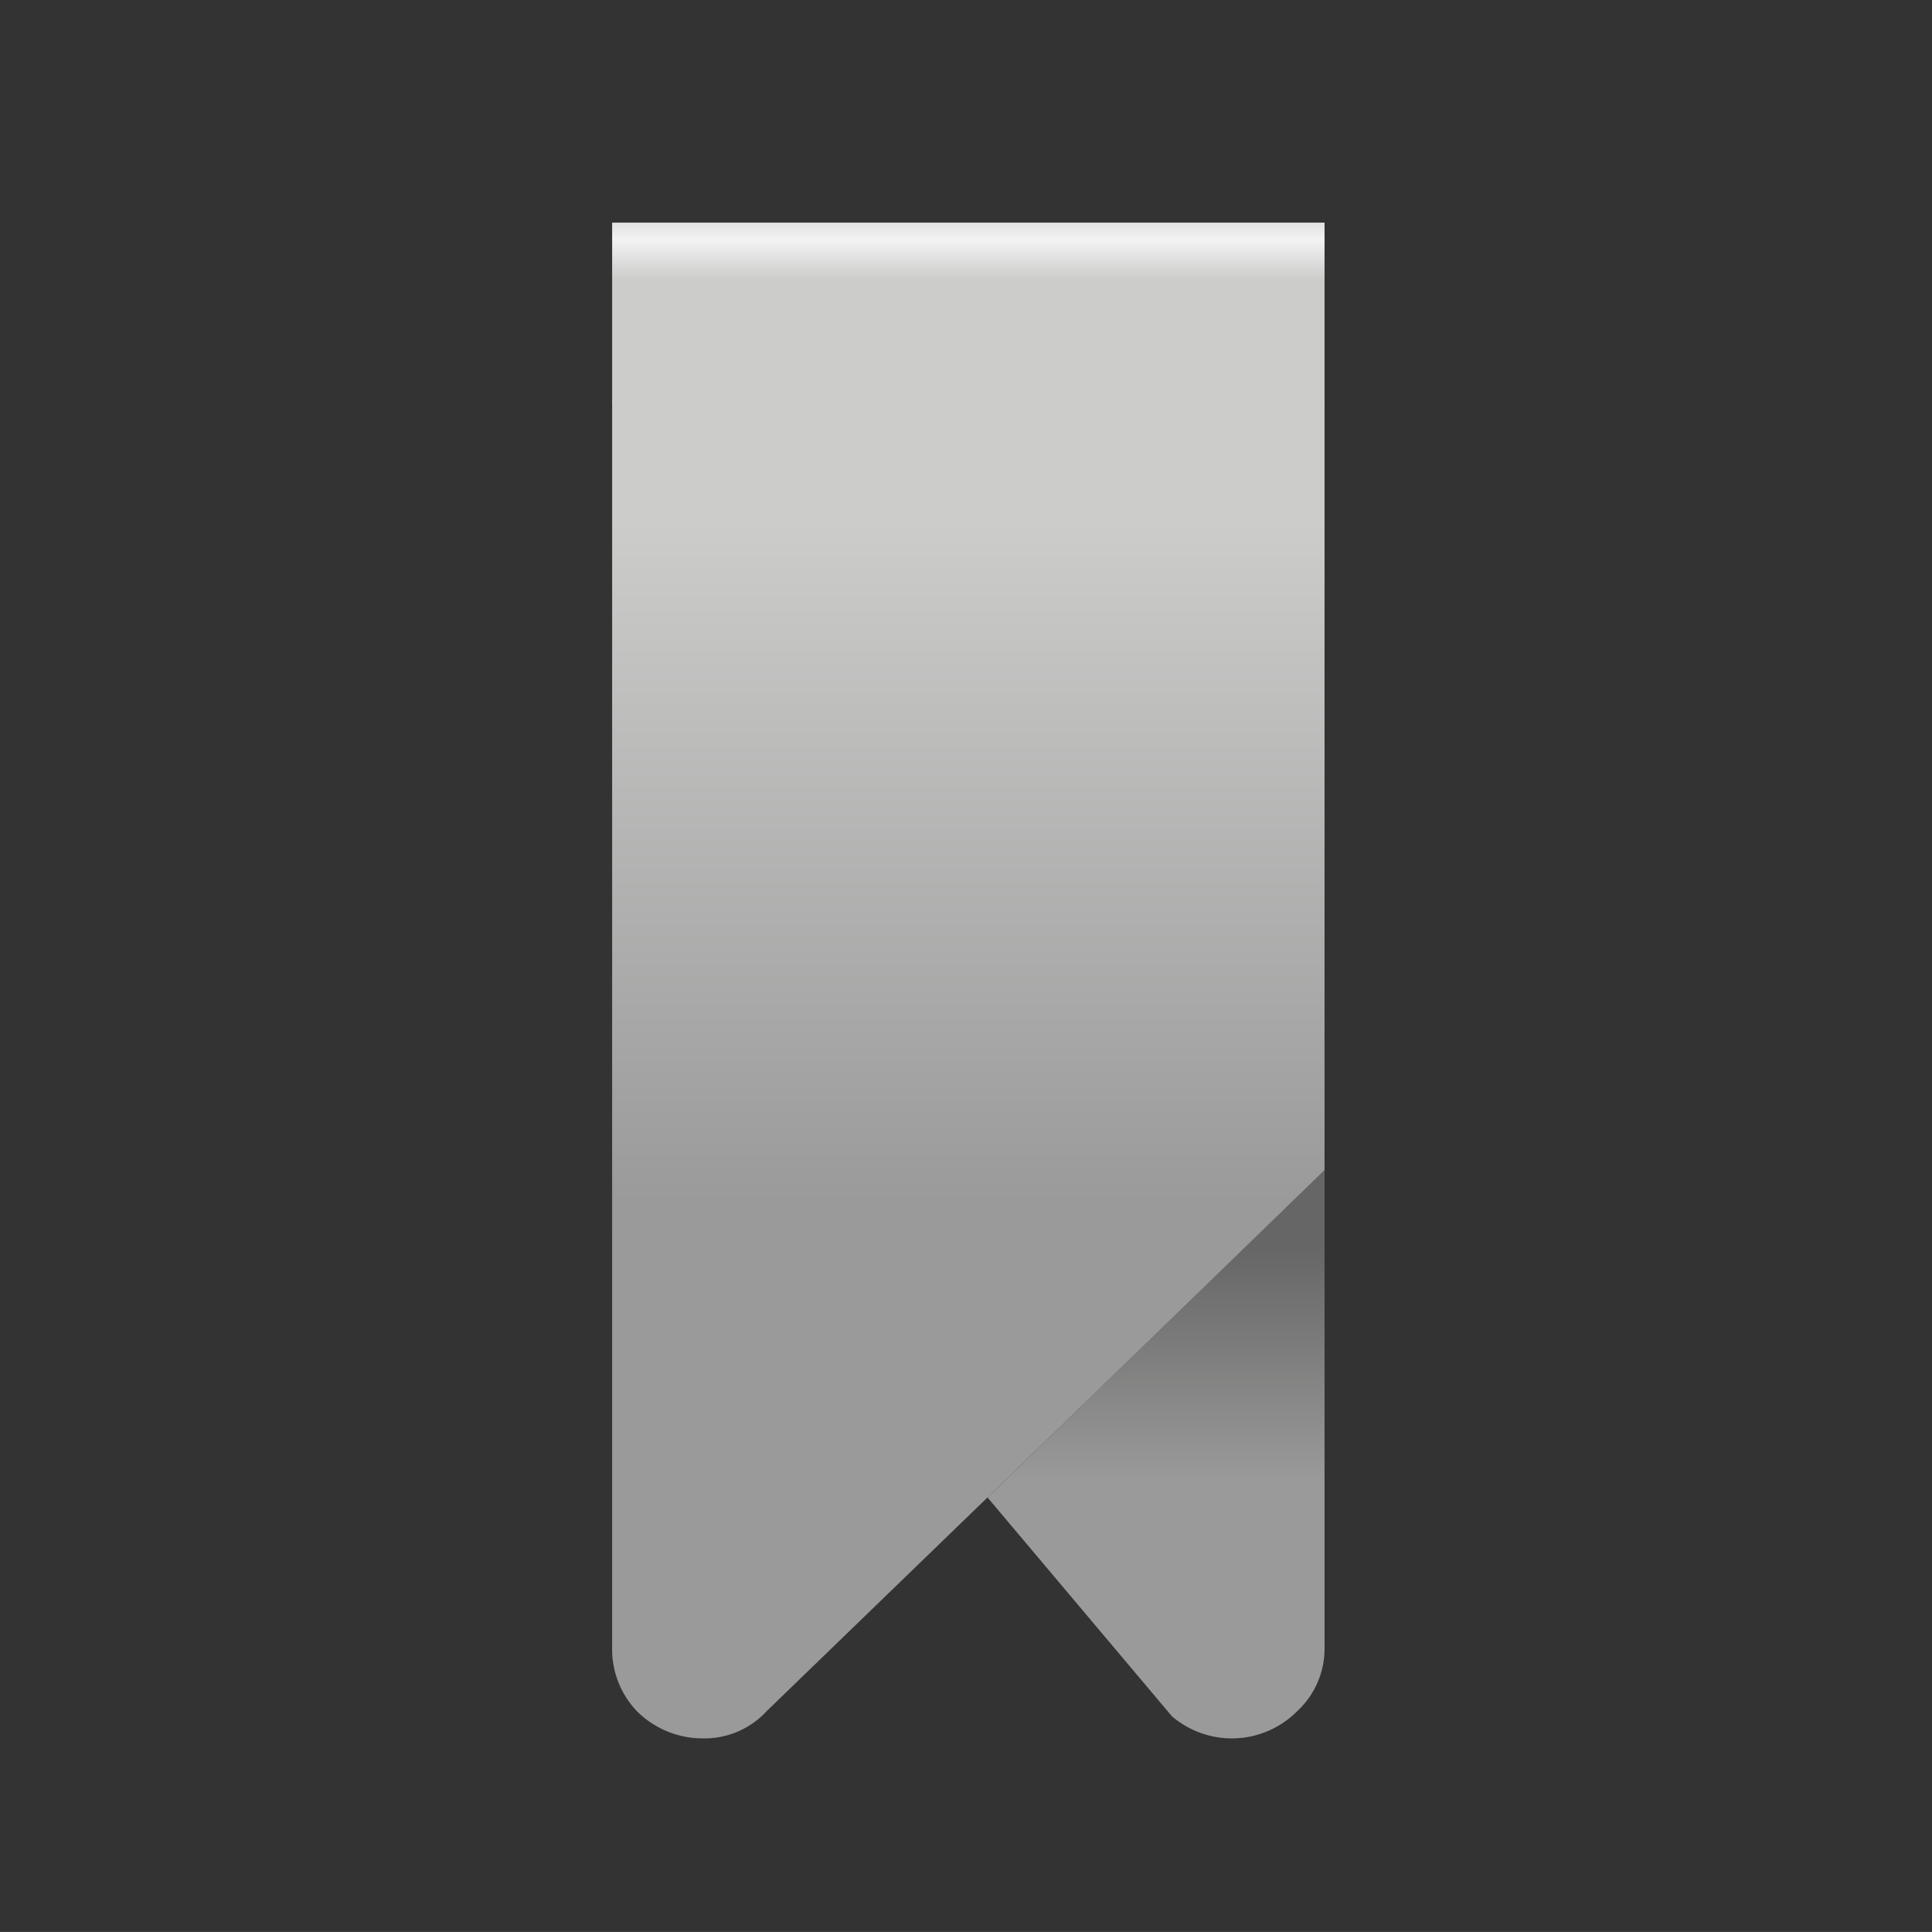 <svg id="Promo-Clip" xmlns="http://www.w3.org/2000/svg" xmlns:xlink="http://www.w3.org/1999/xlink" viewBox="0 0 283.465 283.46"><rect x="0" y="0" width="283.465" height="283.46" fill="#333333" stroke="none"/><defs><style>.cls-1{fill:url(#Unbenannter_Verlauf_74);}.cls-2{fill:url(#Unbenannter_Verlauf_75);}.cls-3{fill:url(#Unbenannter_Verlauf_76);}.cls-4{fill:url(#Unbenannter_Verlauf_78);}</style><linearGradient id="Unbenannter_Verlauf_74" x1="15193.98" y1="-5127.968" x2="18316.188" y2="-5127.968" gradientTransform="matrix(0, 0.017, 0.037, 0, 330.103, -228.345)" gradientUnits="userSpaceOnUse"><stop offset="0" stop-color="#cecece"/><stop offset="0.098" stop-color="#f4f3f3"/><stop offset="0.208" stop-color="#cccccb"/></linearGradient><linearGradient id="Unbenannter_Verlauf_75" x1="-2377.138" y1="30.901" x2="745.07" y2="30.901" gradientTransform="matrix(0, 0.001, 0.037, 0, 330.103, -246.297)" gradientUnits="userSpaceOnUse"><stop offset="0" stop-color="#737373"/><stop offset="0.573" stop-color="#c6c6c6"/><stop offset="1" stop-color="#cecece"/></linearGradient><linearGradient id="Unbenannter_Verlauf_76" x1="30052.815" y1="-11556.666" x2="33175.023" y2="-11556.666" gradientTransform="matrix(0, 0.011, 0.016, 0, 353.536, -147.534)" gradientUnits="userSpaceOnUse"><stop offset="0" stop-color="#676666"/><stop offset="1" stop-color="#999a99"/></linearGradient><linearGradient id="Unbenannter_Verlauf_78" x1="-11839.671" y1="6714.128" x2="-8717.464" y2="6714.128" gradientTransform="matrix(0, -0.032, -0.033, 0, 366.953, -202.337)" gradientUnits="userSpaceOnUse"><stop offset="0" stop-color="#999a99"/><stop offset="1" stop-color="#cccccb"/></linearGradient></defs><title>promo-clip-navi</title><path class="cls-1" d="M89.814,32.666l104.525,0V59.059L89.814,58.964V32.666"/><path class="cls-2" d="M89.814,32.95V28.853l104.525,0v4.097l-104.525,0"/><path class="cls-3" d="M194.339,171.685l0,69.937a12.504,12.504,0,0,1-4.002,9.433,13.525,13.525,0,0,1-18.389.762l-27.06-32.11,49.451-48.022"/><path class="cls-4" d="M194.339,58.776l0,112.909-49.451,48.022L112.491,251.055a12.396,12.396,0,0,1-9.338,4.002,13.649,13.649,0,0,1-9.719-4.002,13.168,13.168,0,0,1-3.621-9.433v-1.048L89.814,58.681l104.525.095"/></svg>